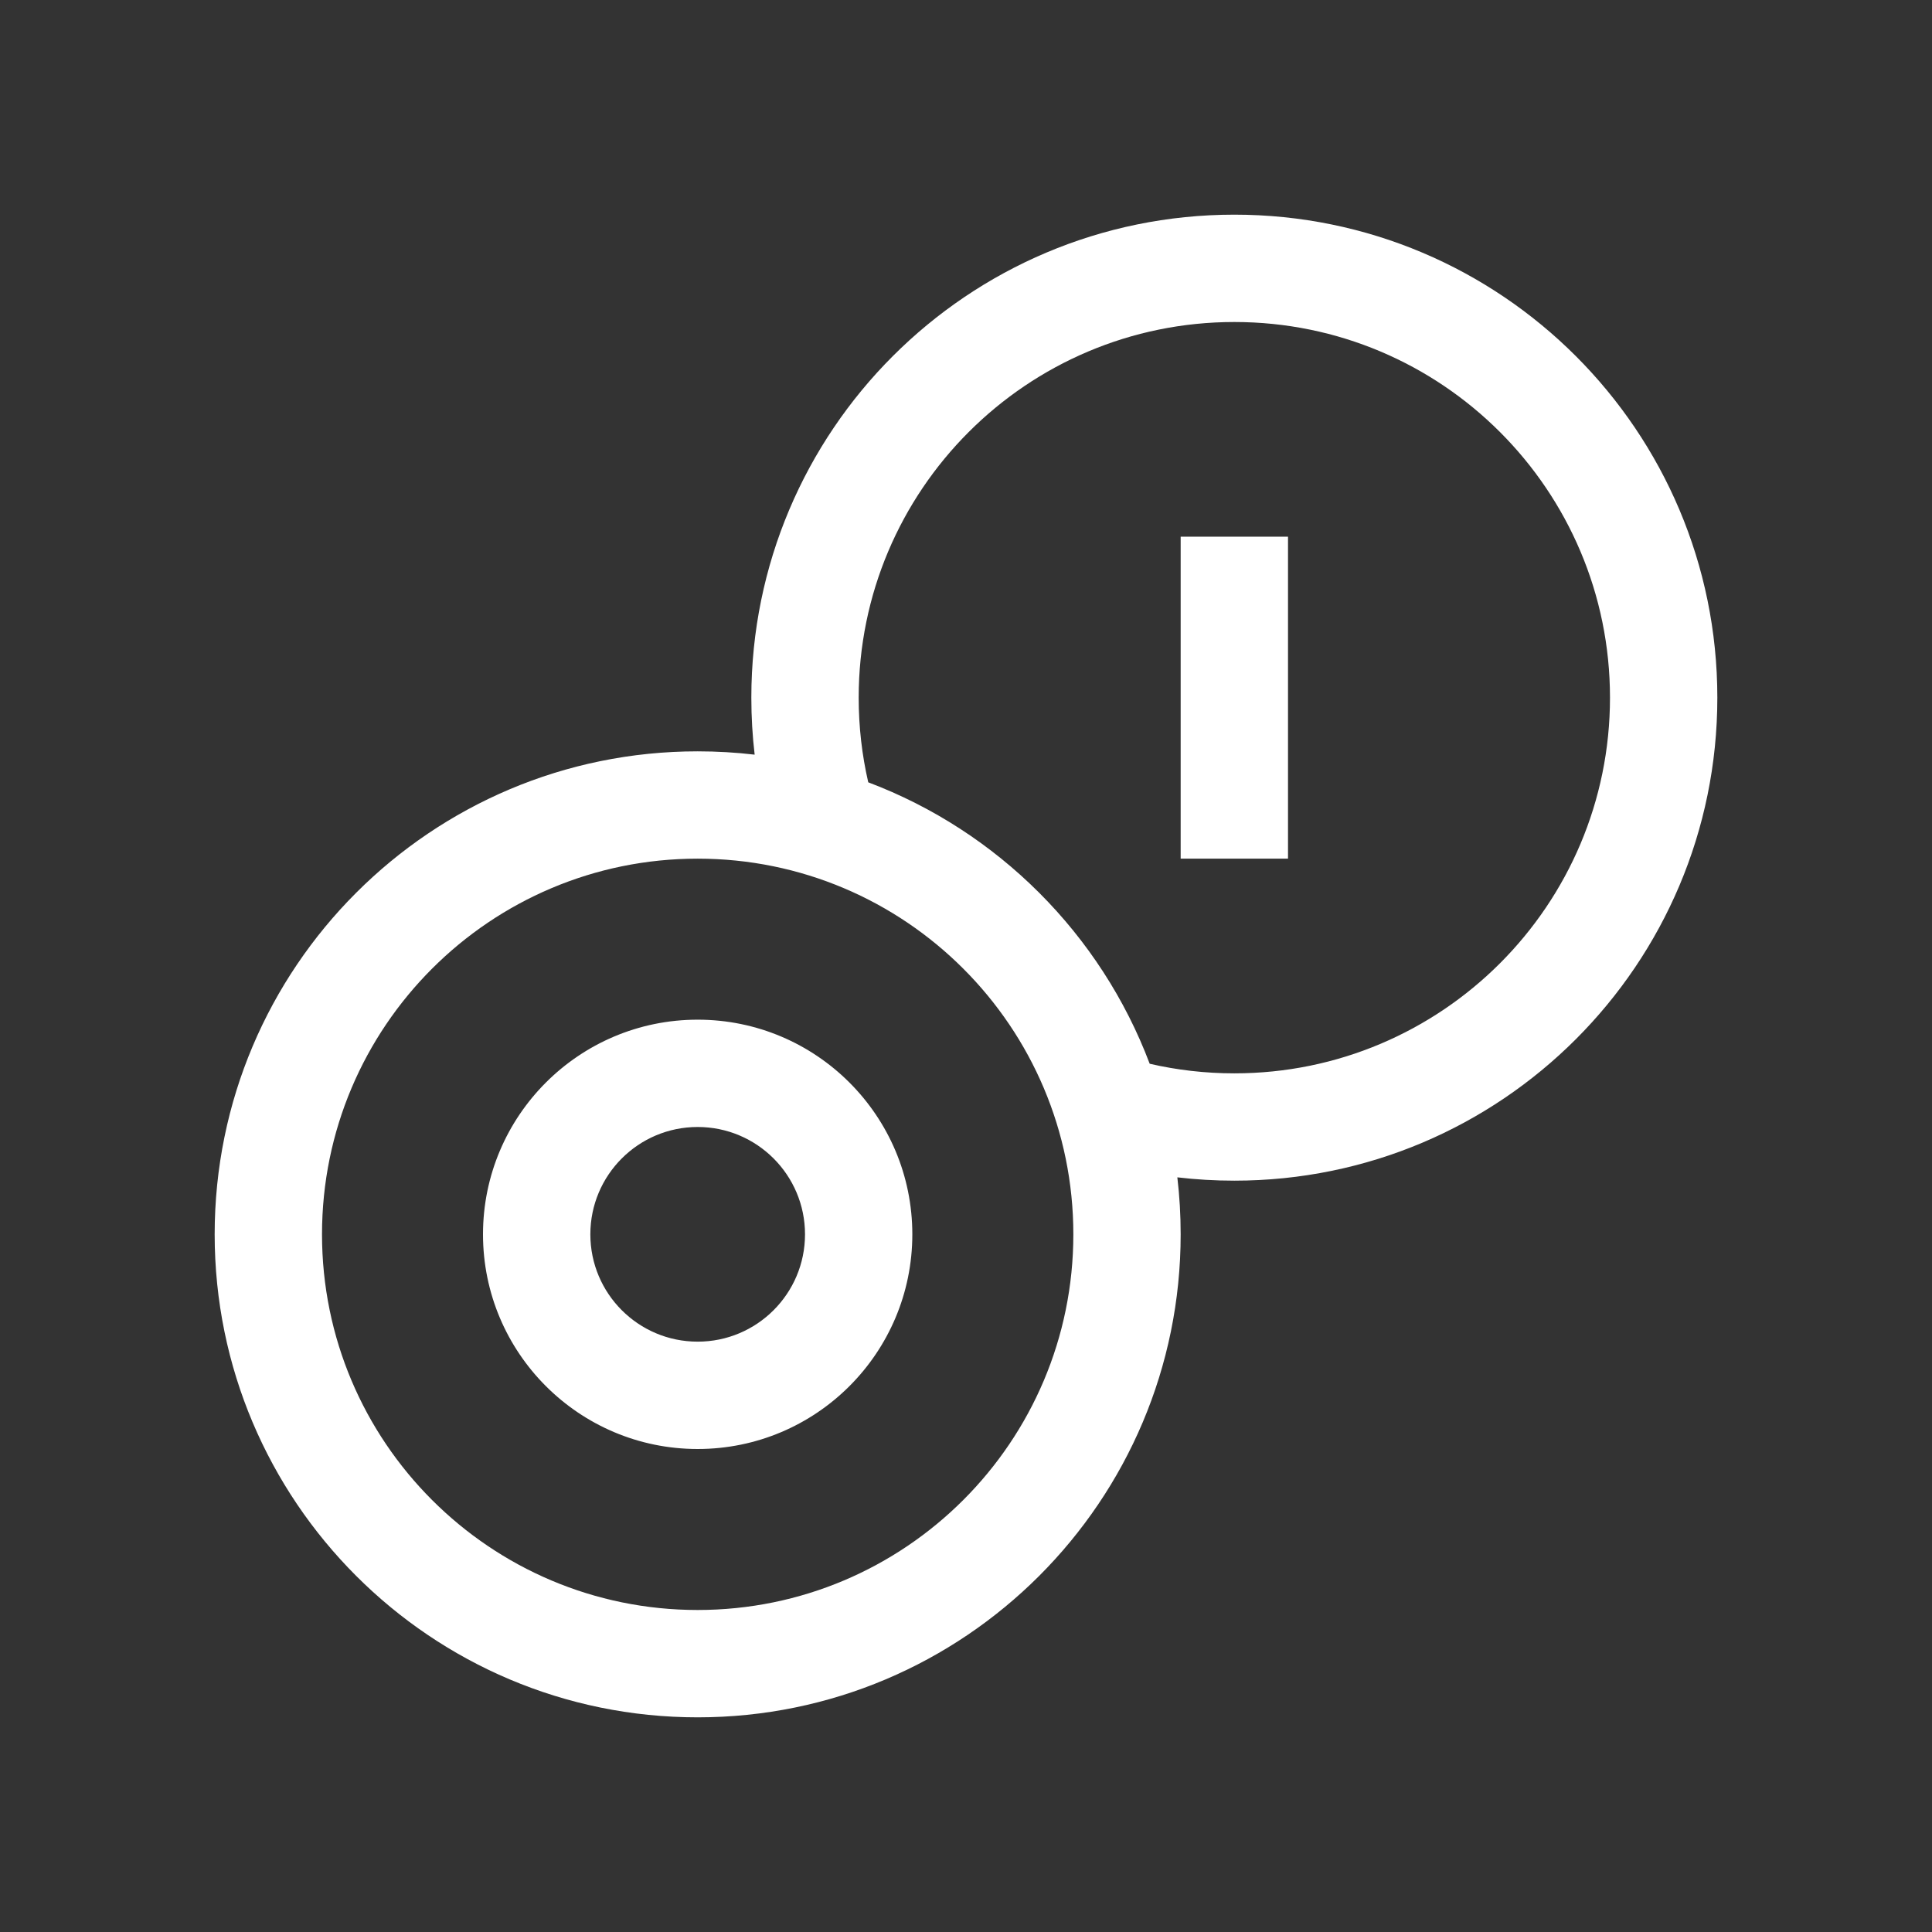 <svg width="64" height="64" viewBox="0 0 64 64" fill="none" xmlns="http://www.w3.org/2000/svg">
<rect x="0" y="0" width="64" height="64" fill="#333333" stroke="none"/>
<path fill-rule="evenodd" clip-rule="evenodd" d="M40.889 35.556C47.762 35.556 53.333 29.984 53.333 23.111C53.333 16.238 47.762 10.667 40.889 10.667C34.016 10.667 28.445 16.238 28.445 23.111C28.445 24.075 28.554 25.014 28.762 25.915C33.053 27.535 36.465 30.947 38.085 35.238C38.986 35.446 39.925 35.556 40.889 35.556ZM39.001 39.001C39.074 39.62 39.111 40.25 39.111 40.889C39.111 49.725 31.948 56.889 23.111 56.889C14.275 56.889 7.111 49.725 7.111 40.889C7.111 32.052 14.275 24.889 23.111 24.889C23.75 24.889 24.38 24.926 24.999 24.999C24.926 24.38 24.889 23.75 24.889 23.111C24.889 14.274 32.052 7.111 40.889 7.111C49.725 7.111 56.889 14.274 56.889 23.111C56.889 31.948 49.725 39.111 40.889 39.111C40.25 39.111 39.62 39.074 39.001 39.001ZM35.556 40.889C35.556 47.762 29.984 53.333 23.111 53.333C16.238 53.333 10.667 47.762 10.667 40.889C10.667 34.016 16.238 28.444 23.111 28.444C29.984 28.444 35.556 34.016 35.556 40.889ZM23.111 44.444C25.075 44.444 26.667 42.852 26.667 40.889C26.667 38.925 25.075 37.333 23.111 37.333C21.148 37.333 19.556 38.925 19.556 40.889C19.556 42.852 21.148 44.444 23.111 44.444ZM23.111 48C27.038 48 30.222 44.816 30.222 40.889C30.222 36.962 27.038 33.778 23.111 33.778C19.184 33.778 16 36.962 16 40.889C16 44.816 19.184 48 23.111 48ZM39.111 17.778V28.444H42.667V17.778H39.111Z" fill="white"/>
</svg>
